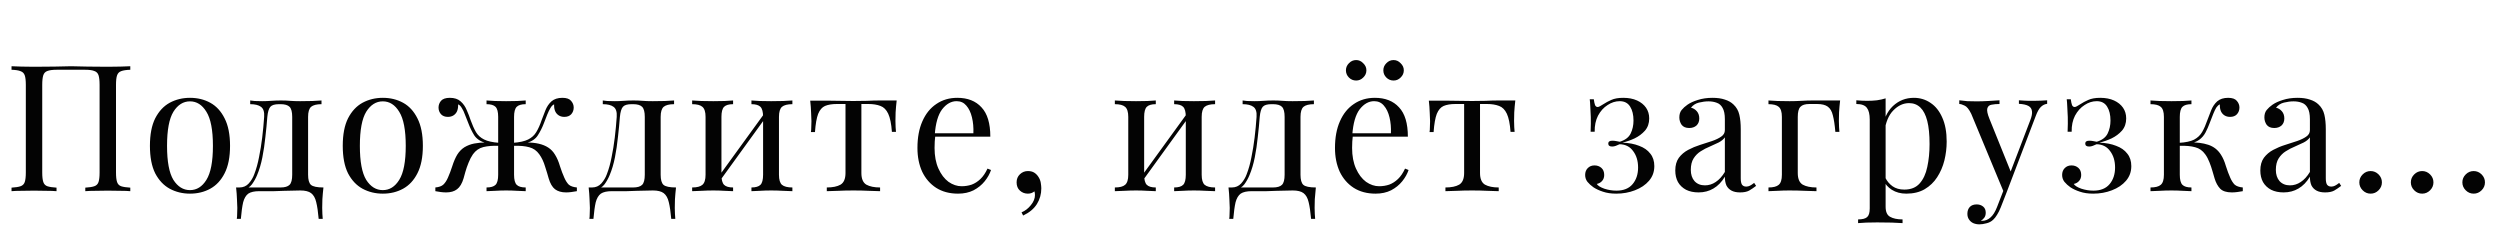 <?xml version="1.0" encoding="UTF-8"?> <svg xmlns="http://www.w3.org/2000/svg" width="170" height="16" viewBox="0 0 170 16" fill="none"><path d="M8.86 4.504V4.744C8.588 4.752 8.38 4.784 8.236 4.84C8.1 4.888 8.008 4.984 7.96 5.128C7.912 5.264 7.888 5.48 7.888 5.776V11.728C7.888 12.016 7.912 12.232 7.96 12.376C8.008 12.52 8.1 12.616 8.236 12.664C8.38 12.712 8.588 12.744 8.86 12.76V13C8.692 12.984 8.472 12.976 8.2 12.976C7.928 12.968 7.636 12.964 7.324 12.964C7.052 12.964 6.776 12.968 6.496 12.976C6.216 12.976 5.984 12.984 5.8 13V12.76C6.072 12.744 6.276 12.712 6.412 12.664C6.556 12.616 6.652 12.52 6.7 12.376C6.748 12.232 6.772 12.016 6.772 11.728V5.776C6.772 5.48 6.748 5.26 6.7 5.116C6.652 4.972 6.556 4.876 6.412 4.828C6.276 4.772 6.072 4.744 5.8 4.744H3.844C3.572 4.744 3.364 4.772 3.22 4.828C3.084 4.876 2.992 4.972 2.944 5.116C2.896 5.26 2.872 5.48 2.872 5.776V11.728C2.872 12.016 2.896 12.232 2.944 12.376C2.992 12.52 3.084 12.616 3.22 12.664C3.364 12.712 3.572 12.744 3.844 12.76V13C3.66 12.984 3.428 12.976 3.148 12.976C2.876 12.968 2.6 12.964 2.32 12.964C2.008 12.964 1.716 12.968 1.444 12.976C1.172 12.976 0.952 12.984 0.784 13V12.76C1.056 12.744 1.26 12.712 1.396 12.664C1.54 12.616 1.636 12.52 1.684 12.376C1.732 12.232 1.756 12.016 1.756 11.728V5.776C1.756 5.48 1.732 5.264 1.684 5.128C1.636 4.984 1.54 4.888 1.396 4.84C1.26 4.784 1.056 4.752 0.784 4.744V4.504C0.952 4.512 1.172 4.52 1.444 4.528C1.716 4.536 2.008 4.54 2.32 4.54C2.792 4.54 3.26 4.536 3.724 4.528C4.188 4.512 4.56 4.504 4.84 4.504C5.12 4.504 5.488 4.512 5.944 4.528C6.4 4.536 6.86 4.54 7.324 4.54C7.636 4.54 7.928 4.536 8.2 4.528C8.472 4.52 8.692 4.512 8.86 4.504ZM12.919 6.652C13.431 6.652 13.891 6.764 14.299 6.988C14.707 7.212 15.031 7.564 15.271 8.044C15.519 8.524 15.643 9.148 15.643 9.916C15.643 10.684 15.519 11.308 15.271 11.788C15.031 12.26 14.707 12.608 14.299 12.832C13.891 13.056 13.431 13.168 12.919 13.168C12.415 13.168 11.955 13.056 11.539 12.832C11.131 12.608 10.803 12.26 10.555 11.788C10.315 11.308 10.195 10.684 10.195 9.916C10.195 9.148 10.315 8.524 10.555 8.044C10.803 7.564 11.131 7.212 11.539 6.988C11.955 6.764 12.415 6.652 12.919 6.652ZM12.919 6.892C12.463 6.892 12.087 7.128 11.791 7.6C11.503 8.072 11.359 8.844 11.359 9.916C11.359 10.988 11.503 11.76 11.791 12.232C12.087 12.696 12.463 12.928 12.919 12.928C13.375 12.928 13.747 12.696 14.035 12.232C14.331 11.76 14.479 10.988 14.479 9.916C14.479 8.844 14.331 8.072 14.035 7.6C13.747 7.128 13.375 6.892 12.919 6.892ZM21.862 6.832V7.084C21.534 7.084 21.298 7.144 21.154 7.264C21.018 7.384 20.95 7.612 20.95 7.948V11.884C20.95 12.22 21.014 12.448 21.142 12.568C21.278 12.688 21.562 12.748 21.994 12.748C21.962 13.028 21.938 13.296 21.922 13.552C21.914 13.808 21.91 14.004 21.91 14.14C21.91 14.284 21.914 14.42 21.922 14.548C21.93 14.684 21.938 14.796 21.946 14.884H21.67C21.63 14.412 21.574 14.032 21.502 13.744C21.438 13.464 21.322 13.26 21.154 13.132C20.994 13.012 20.75 12.952 20.422 12.952C20.23 12.952 20.05 12.956 19.882 12.964C19.714 12.964 19.53 12.968 19.33 12.976C19.138 12.984 18.906 12.992 18.634 13C18.362 13 18.026 13 17.626 13C17.298 13 17.05 13.056 16.882 13.168C16.722 13.288 16.606 13.484 16.534 13.756C16.47 14.036 16.418 14.412 16.378 14.884H16.102C16.118 14.796 16.126 14.684 16.126 14.548C16.134 14.42 16.138 14.284 16.138 14.14C16.138 14.004 16.13 13.808 16.114 13.552C16.106 13.296 16.086 13.028 16.054 12.748H19.078C19.366 12.748 19.57 12.688 19.69 12.568C19.81 12.448 19.87 12.22 19.87 11.884V7.948C19.87 7.612 19.81 7.384 19.69 7.264C19.57 7.144 19.366 7.084 19.078 7.084H18.97C18.682 7.084 18.486 7.144 18.382 7.264C18.278 7.384 18.21 7.612 18.178 7.948C18.146 8.38 18.102 8.836 18.046 9.316C17.998 9.788 17.93 10.248 17.842 10.696C17.754 11.144 17.634 11.548 17.482 11.908C17.394 12.124 17.278 12.332 17.134 12.532C16.99 12.724 16.79 12.844 16.534 12.892L16.282 12.748C16.538 12.748 16.75 12.656 16.918 12.472C17.086 12.28 17.21 12.072 17.29 11.848C17.426 11.496 17.534 11.108 17.614 10.684C17.702 10.26 17.774 9.816 17.83 9.352C17.886 8.888 17.93 8.42 17.962 7.948C17.986 7.612 17.914 7.384 17.746 7.264C17.586 7.144 17.342 7.084 17.014 7.084V6.832C17.078 6.84 17.178 6.852 17.314 6.868C17.458 6.876 17.63 6.88 17.83 6.88C18.03 6.88 18.234 6.872 18.442 6.856C18.658 6.84 18.878 6.832 19.102 6.832C19.326 6.832 19.53 6.84 19.714 6.856C19.906 6.872 20.138 6.88 20.41 6.88C20.69 6.88 20.966 6.876 21.238 6.868C21.518 6.852 21.726 6.84 21.862 6.832ZM26.031 6.652C26.543 6.652 27.003 6.764 27.411 6.988C27.819 7.212 28.143 7.564 28.383 8.044C28.631 8.524 28.755 9.148 28.755 9.916C28.755 10.684 28.631 11.308 28.383 11.788C28.143 12.26 27.819 12.608 27.411 12.832C27.003 13.056 26.543 13.168 26.031 13.168C25.527 13.168 25.067 13.056 24.651 12.832C24.243 12.608 23.915 12.26 23.667 11.788C23.427 11.308 23.307 10.684 23.307 9.916C23.307 9.148 23.427 8.524 23.667 8.044C23.915 7.564 24.243 7.212 24.651 6.988C25.067 6.764 25.527 6.652 26.031 6.652ZM26.031 6.892C25.575 6.892 25.199 7.128 24.903 7.6C24.615 8.072 24.471 8.844 24.471 9.916C24.471 10.988 24.615 11.76 24.903 12.232C25.199 12.696 25.575 12.928 26.031 12.928C26.487 12.928 26.859 12.696 27.147 12.232C27.443 11.76 27.591 10.988 27.591 9.916C27.591 8.844 27.443 8.072 27.147 7.6C26.859 7.128 26.487 6.892 26.031 6.892ZM38.244 6.652C38.524 6.652 38.72 6.72 38.832 6.856C38.952 6.992 39.012 7.144 39.012 7.312C39.012 7.488 38.956 7.64 38.844 7.768C38.732 7.888 38.576 7.948 38.376 7.948C38.232 7.948 38.108 7.916 38.004 7.852C37.9 7.788 37.82 7.7 37.764 7.588C37.708 7.468 37.68 7.332 37.68 7.18C37.68 7.164 37.68 7.148 37.68 7.132C37.68 7.116 37.68 7.104 37.68 7.096C37.584 7.136 37.5 7.22 37.428 7.348C37.356 7.468 37.284 7.616 37.212 7.792C37.148 7.968 37.072 8.164 36.984 8.38C36.872 8.676 36.736 8.948 36.576 9.196C36.424 9.444 36.164 9.62 35.796 9.724L35.784 9.688C36.112 9.688 36.396 9.716 36.636 9.772C36.884 9.828 37.1 9.916 37.284 10.036C37.468 10.156 37.62 10.316 37.74 10.516C37.876 10.732 37.988 10.992 38.076 11.296C38.172 11.592 38.272 11.856 38.376 12.088C38.464 12.288 38.564 12.444 38.676 12.556C38.796 12.66 38.98 12.724 39.228 12.748V13C39.1 13.024 38.972 13.044 38.844 13.06C38.724 13.076 38.608 13.084 38.496 13.084C38.184 13.084 37.932 13.012 37.74 12.868C37.556 12.724 37.412 12.476 37.308 12.124C37.252 11.916 37.172 11.652 37.068 11.332C36.972 11.004 36.84 10.724 36.672 10.492C36.496 10.244 36.268 10.084 35.988 10.012C35.708 9.932 35.344 9.9 34.896 9.916V9.712C35.336 9.68 35.676 9.604 35.916 9.484C36.156 9.364 36.34 9.196 36.468 8.98C36.604 8.756 36.724 8.488 36.828 8.176C36.908 7.952 36.996 7.724 37.092 7.492C37.188 7.252 37.324 7.052 37.5 6.892C37.684 6.732 37.932 6.652 38.244 6.652ZM30.588 6.652C30.9 6.652 31.144 6.732 31.32 6.892C31.504 7.052 31.644 7.252 31.74 7.492C31.844 7.724 31.932 7.952 32.004 8.176C32.116 8.488 32.236 8.756 32.364 8.98C32.492 9.196 32.676 9.364 32.916 9.484C33.156 9.604 33.496 9.68 33.936 9.712V9.916C33.52 9.9 33.164 9.928 32.868 10C32.58 10.072 32.344 10.236 32.16 10.492C32.048 10.652 31.948 10.844 31.86 11.068C31.772 11.284 31.7 11.492 31.644 11.692C31.596 11.884 31.556 12.028 31.524 12.124C31.42 12.476 31.272 12.724 31.08 12.868C30.896 13.012 30.648 13.084 30.336 13.084C30.224 13.084 30.104 13.076 29.976 13.06C29.856 13.044 29.732 13.024 29.604 13V12.748C29.852 12.724 30.032 12.66 30.144 12.556C30.264 12.444 30.368 12.288 30.456 12.088C30.56 11.856 30.66 11.592 30.756 11.296C30.852 10.992 30.964 10.732 31.092 10.516C31.228 10.3 31.392 10.132 31.584 10.012C31.784 9.892 32.004 9.808 32.244 9.76C32.492 9.712 32.76 9.688 33.048 9.688L33.036 9.724C32.668 9.62 32.404 9.444 32.244 9.196C32.092 8.948 31.96 8.676 31.848 8.38C31.768 8.172 31.692 7.98 31.62 7.804C31.556 7.62 31.484 7.468 31.404 7.348C31.332 7.22 31.248 7.136 31.152 7.096C31.152 7.104 31.152 7.116 31.152 7.132C31.152 7.148 31.152 7.164 31.152 7.18C31.152 7.332 31.124 7.468 31.068 7.588C31.012 7.7 30.932 7.788 30.828 7.852C30.724 7.916 30.6 7.948 30.456 7.948C30.256 7.948 30.1 7.888 29.988 7.768C29.876 7.64 29.82 7.488 29.82 7.312C29.82 7.144 29.876 6.992 29.988 6.856C30.108 6.72 30.308 6.652 30.588 6.652ZM35.748 6.832V7.084C35.46 7.084 35.256 7.144 35.136 7.264C35.016 7.384 34.956 7.612 34.956 7.948V11.884C34.956 12.22 35.016 12.448 35.136 12.568C35.256 12.688 35.46 12.748 35.748 12.748V13C35.62 12.992 35.428 12.984 35.172 12.976C34.924 12.96 34.672 12.952 34.416 12.952C34.168 12.952 33.916 12.96 33.66 12.976C33.404 12.984 33.212 12.992 33.084 13V12.748C33.372 12.748 33.576 12.688 33.696 12.568C33.816 12.448 33.876 12.22 33.876 11.884V7.948C33.876 7.612 33.816 7.384 33.696 7.264C33.576 7.144 33.372 7.084 33.084 7.084V6.832C33.212 6.84 33.404 6.852 33.66 6.868C33.916 6.876 34.168 6.88 34.416 6.88C34.672 6.88 34.924 6.876 35.172 6.868C35.428 6.852 35.62 6.84 35.748 6.832ZM45.837 6.832V7.084C45.509 7.084 45.273 7.144 45.129 7.264C44.993 7.384 44.925 7.612 44.925 7.948V11.884C44.925 12.22 44.989 12.448 45.117 12.568C45.253 12.688 45.537 12.748 45.969 12.748C45.937 13.028 45.913 13.296 45.897 13.552C45.889 13.808 45.885 14.004 45.885 14.14C45.885 14.284 45.889 14.42 45.897 14.548C45.905 14.684 45.913 14.796 45.921 14.884H45.645C45.605 14.412 45.549 14.032 45.477 13.744C45.413 13.464 45.297 13.26 45.129 13.132C44.969 13.012 44.725 12.952 44.397 12.952C44.205 12.952 44.025 12.956 43.857 12.964C43.689 12.964 43.505 12.968 43.305 12.976C43.113 12.984 42.881 12.992 42.609 13C42.337 13 42.001 13 41.601 13C41.273 13 41.025 13.056 40.857 13.168C40.697 13.288 40.581 13.484 40.509 13.756C40.445 14.036 40.393 14.412 40.353 14.884H40.077C40.093 14.796 40.101 14.684 40.101 14.548C40.109 14.42 40.113 14.284 40.113 14.14C40.113 14.004 40.105 13.808 40.089 13.552C40.081 13.296 40.061 13.028 40.029 12.748H43.053C43.341 12.748 43.545 12.688 43.665 12.568C43.785 12.448 43.845 12.22 43.845 11.884V7.948C43.845 7.612 43.785 7.384 43.665 7.264C43.545 7.144 43.341 7.084 43.053 7.084H42.945C42.657 7.084 42.461 7.144 42.357 7.264C42.253 7.384 42.185 7.612 42.153 7.948C42.121 8.38 42.077 8.836 42.021 9.316C41.973 9.788 41.905 10.248 41.817 10.696C41.729 11.144 41.609 11.548 41.457 11.908C41.369 12.124 41.253 12.332 41.109 12.532C40.965 12.724 40.765 12.844 40.509 12.892L40.257 12.748C40.513 12.748 40.725 12.656 40.893 12.472C41.061 12.28 41.185 12.072 41.265 11.848C41.401 11.496 41.509 11.108 41.589 10.684C41.677 10.26 41.749 9.816 41.805 9.352C41.861 8.888 41.905 8.42 41.937 7.948C41.961 7.612 41.889 7.384 41.721 7.264C41.561 7.144 41.317 7.084 40.989 7.084V6.832C41.053 6.84 41.153 6.852 41.289 6.868C41.433 6.876 41.605 6.88 41.805 6.88C42.005 6.88 42.209 6.872 42.417 6.856C42.633 6.84 42.853 6.832 43.077 6.832C43.301 6.832 43.505 6.84 43.689 6.856C43.881 6.872 44.113 6.88 44.385 6.88C44.665 6.88 44.941 6.876 45.213 6.868C45.493 6.852 45.701 6.84 45.837 6.832ZM53.882 6.832V7.084C53.554 7.084 53.318 7.144 53.174 7.264C53.038 7.384 52.97 7.612 52.97 7.948V11.884C52.97 12.22 53.038 12.448 53.174 12.568C53.318 12.688 53.554 12.748 53.882 12.748V13C53.746 12.992 53.538 12.984 53.258 12.976C52.978 12.96 52.706 12.952 52.442 12.952C52.178 12.952 51.918 12.96 51.662 12.976C51.414 12.984 51.226 12.992 51.098 13V12.748C51.386 12.748 51.59 12.688 51.71 12.568C51.83 12.448 51.89 12.22 51.89 11.884V7.948C51.89 7.612 51.83 7.384 51.71 7.264C51.59 7.144 51.386 7.084 51.098 7.084V6.832C51.226 6.84 51.414 6.852 51.662 6.868C51.918 6.876 52.178 6.88 52.442 6.88C52.706 6.88 52.978 6.876 53.258 6.868C53.538 6.852 53.746 6.84 53.882 6.832ZM49.85 6.832V7.084C49.562 7.084 49.358 7.144 49.238 7.264C49.118 7.384 49.058 7.612 49.058 7.948V11.884C49.058 12.22 49.118 12.448 49.238 12.568C49.358 12.688 49.562 12.748 49.85 12.748V13C49.722 12.992 49.53 12.984 49.274 12.976C49.026 12.96 48.77 12.952 48.506 12.952C48.242 12.952 47.97 12.96 47.69 12.976C47.41 12.984 47.202 12.992 47.066 13V12.748C47.394 12.748 47.626 12.688 47.762 12.568C47.906 12.448 47.978 12.22 47.978 11.884V7.948C47.978 7.612 47.906 7.384 47.762 7.264C47.626 7.144 47.394 7.084 47.066 7.084V6.832C47.202 6.84 47.41 6.852 47.69 6.868C47.97 6.876 48.242 6.88 48.506 6.88C48.77 6.88 49.026 6.876 49.274 6.868C49.53 6.852 49.722 6.84 49.85 6.832ZM52.01 7.672L52.202 7.804L48.902 12.364L48.71 12.22L52.01 7.672ZM60.974 6.832C60.942 7.112 60.918 7.38 60.902 7.636C60.894 7.892 60.89 8.088 60.89 8.224C60.89 8.368 60.894 8.508 60.902 8.644C60.91 8.772 60.918 8.88 60.926 8.968H60.65C60.61 8.416 60.526 8.004 60.398 7.732C60.27 7.46 60.094 7.284 59.87 7.204C59.646 7.116 59.37 7.072 59.042 7.072H58.574V11.764C58.574 12.156 58.686 12.42 58.91 12.556C59.142 12.684 59.454 12.748 59.846 12.748V13C59.662 12.992 59.406 12.984 59.078 12.976C58.758 12.96 58.41 12.952 58.034 12.952C57.666 12.952 57.318 12.96 56.99 12.976C56.662 12.984 56.406 12.992 56.222 13V12.748C56.622 12.748 56.934 12.684 57.158 12.556C57.382 12.42 57.494 12.156 57.494 11.764V7.072H56.906C56.578 7.072 56.31 7.116 56.102 7.204C55.902 7.292 55.746 7.472 55.634 7.744C55.53 8.016 55.458 8.428 55.418 8.98H55.142C55.158 8.892 55.166 8.784 55.166 8.656C55.174 8.52 55.178 8.38 55.178 8.236C55.178 8.1 55.17 7.904 55.154 7.648C55.146 7.392 55.126 7.124 55.094 6.844H56.246C56.518 6.844 56.806 6.848 57.11 6.856C57.422 6.864 57.726 6.868 58.022 6.868C58.326 6.868 58.634 6.864 58.946 6.856C59.258 6.84 59.55 6.832 59.822 6.832H60.974ZM65.098 6.652C65.802 6.652 66.35 6.868 66.742 7.3C67.142 7.724 67.342 8.388 67.342 9.292H63.106L63.094 9.064H66.19C66.206 8.672 66.174 8.312 66.094 7.984C66.014 7.648 65.886 7.38 65.71 7.18C65.542 6.98 65.322 6.88 65.05 6.88C64.682 6.88 64.354 7.064 64.066 7.432C63.786 7.8 63.618 8.384 63.562 9.184L63.598 9.232C63.582 9.352 63.57 9.484 63.562 9.628C63.554 9.772 63.55 9.916 63.55 10.06C63.55 10.604 63.638 11.072 63.814 11.464C63.99 11.856 64.218 12.156 64.498 12.364C64.786 12.564 65.082 12.664 65.386 12.664C65.626 12.664 65.854 12.628 66.07 12.556C66.286 12.476 66.486 12.348 66.67 12.172C66.854 11.996 67.014 11.76 67.15 11.464L67.39 11.56C67.302 11.824 67.158 12.08 66.958 12.328C66.758 12.576 66.506 12.78 66.202 12.94C65.898 13.092 65.546 13.168 65.146 13.168C64.57 13.168 64.074 13.036 63.658 12.772C63.25 12.508 62.934 12.144 62.71 11.68C62.494 11.208 62.386 10.668 62.386 10.06C62.386 9.356 62.498 8.752 62.722 8.248C62.946 7.736 63.262 7.344 63.67 7.072C64.078 6.792 64.554 6.652 65.098 6.652ZM69.897 11.632C70.073 11.632 70.217 11.668 70.329 11.74C70.441 11.812 70.533 11.904 70.605 12.016C70.693 12.144 70.749 12.284 70.773 12.436C70.797 12.588 70.809 12.712 70.809 12.808C70.809 13.2 70.709 13.556 70.509 13.876C70.309 14.196 69.997 14.456 69.573 14.656L69.465 14.44C69.713 14.336 69.925 14.172 70.101 13.948C70.285 13.724 70.377 13.496 70.377 13.264C70.377 13.168 70.365 13.084 70.341 13.012C70.213 13.116 70.065 13.168 69.897 13.168C69.689 13.168 69.509 13.1 69.357 12.964C69.205 12.828 69.129 12.64 69.129 12.4C69.129 12.176 69.205 11.992 69.357 11.848C69.509 11.704 69.689 11.632 69.897 11.632ZM82.626 6.832V7.084C82.298 7.084 82.062 7.144 81.918 7.264C81.782 7.384 81.714 7.612 81.714 7.948V11.884C81.714 12.22 81.782 12.448 81.918 12.568C82.062 12.688 82.298 12.748 82.626 12.748V13C82.49 12.992 82.282 12.984 82.002 12.976C81.722 12.96 81.45 12.952 81.186 12.952C80.922 12.952 80.662 12.96 80.406 12.976C80.158 12.984 79.97 12.992 79.842 13V12.748C80.13 12.748 80.334 12.688 80.454 12.568C80.574 12.448 80.634 12.22 80.634 11.884V7.948C80.634 7.612 80.574 7.384 80.454 7.264C80.334 7.144 80.13 7.084 79.842 7.084V6.832C79.97 6.84 80.158 6.852 80.406 6.868C80.662 6.876 80.922 6.88 81.186 6.88C81.45 6.88 81.722 6.876 82.002 6.868C82.282 6.852 82.49 6.84 82.626 6.832ZM78.594 6.832V7.084C78.306 7.084 78.102 7.144 77.982 7.264C77.862 7.384 77.802 7.612 77.802 7.948V11.884C77.802 12.22 77.862 12.448 77.982 12.568C78.102 12.688 78.306 12.748 78.594 12.748V13C78.466 12.992 78.274 12.984 78.018 12.976C77.77 12.96 77.514 12.952 77.25 12.952C76.986 12.952 76.714 12.96 76.434 12.976C76.154 12.984 75.946 12.992 75.81 13V12.748C76.138 12.748 76.37 12.688 76.506 12.568C76.65 12.448 76.722 12.22 76.722 11.884V7.948C76.722 7.612 76.65 7.384 76.506 7.264C76.37 7.144 76.138 7.084 75.81 7.084V6.832C75.946 6.84 76.154 6.852 76.434 6.868C76.714 6.876 76.986 6.88 77.25 6.88C77.514 6.88 77.77 6.876 78.018 6.868C78.274 6.852 78.466 6.84 78.594 6.832ZM80.754 7.672L80.946 7.804L77.646 12.364L77.454 12.22L80.754 7.672ZM89.346 6.832V7.084C89.018 7.084 88.782 7.144 88.638 7.264C88.502 7.384 88.434 7.612 88.434 7.948V11.884C88.434 12.22 88.498 12.448 88.626 12.568C88.762 12.688 89.046 12.748 89.478 12.748C89.446 13.028 89.422 13.296 89.406 13.552C89.398 13.808 89.394 14.004 89.394 14.14C89.394 14.284 89.398 14.42 89.406 14.548C89.414 14.684 89.422 14.796 89.43 14.884H89.154C89.114 14.412 89.058 14.032 88.986 13.744C88.922 13.464 88.806 13.26 88.638 13.132C88.478 13.012 88.234 12.952 87.906 12.952C87.714 12.952 87.534 12.956 87.366 12.964C87.198 12.964 87.014 12.968 86.814 12.976C86.622 12.984 86.39 12.992 86.118 13C85.846 13 85.51 13 85.11 13C84.782 13 84.534 13.056 84.366 13.168C84.206 13.288 84.09 13.484 84.018 13.756C83.954 14.036 83.902 14.412 83.862 14.884H83.586C83.602 14.796 83.61 14.684 83.61 14.548C83.618 14.42 83.622 14.284 83.622 14.14C83.622 14.004 83.614 13.808 83.598 13.552C83.59 13.296 83.57 13.028 83.538 12.748H86.562C86.85 12.748 87.054 12.688 87.174 12.568C87.294 12.448 87.354 12.22 87.354 11.884V7.948C87.354 7.612 87.294 7.384 87.174 7.264C87.054 7.144 86.85 7.084 86.562 7.084H86.454C86.166 7.084 85.97 7.144 85.866 7.264C85.762 7.384 85.694 7.612 85.662 7.948C85.63 8.38 85.586 8.836 85.53 9.316C85.482 9.788 85.414 10.248 85.326 10.696C85.238 11.144 85.118 11.548 84.966 11.908C84.878 12.124 84.762 12.332 84.618 12.532C84.474 12.724 84.274 12.844 84.018 12.892L83.766 12.748C84.022 12.748 84.234 12.656 84.402 12.472C84.57 12.28 84.694 12.072 84.774 11.848C84.91 11.496 85.018 11.108 85.098 10.684C85.186 10.26 85.258 9.816 85.314 9.352C85.37 8.888 85.414 8.42 85.446 7.948C85.47 7.612 85.398 7.384 85.23 7.264C85.07 7.144 84.826 7.084 84.498 7.084V6.832C84.562 6.84 84.662 6.852 84.798 6.868C84.942 6.876 85.114 6.88 85.314 6.88C85.514 6.88 85.718 6.872 85.926 6.856C86.142 6.84 86.362 6.832 86.586 6.832C86.81 6.832 87.014 6.84 87.198 6.856C87.39 6.872 87.622 6.88 87.894 6.88C88.174 6.88 88.45 6.876 88.722 6.868C89.002 6.852 89.21 6.84 89.346 6.832ZM93.491 6.652C94.195 6.652 94.743 6.868 95.135 7.3C95.535 7.724 95.735 8.388 95.735 9.292H91.499L91.487 9.064H94.583C94.599 8.672 94.567 8.312 94.487 7.984C94.407 7.648 94.279 7.38 94.103 7.18C93.935 6.98 93.715 6.88 93.443 6.88C93.075 6.88 92.747 7.064 92.459 7.432C92.179 7.8 92.011 8.384 91.955 9.184L91.991 9.232C91.975 9.352 91.963 9.484 91.955 9.628C91.947 9.772 91.943 9.916 91.943 10.06C91.943 10.604 92.031 11.072 92.207 11.464C92.383 11.856 92.611 12.156 92.891 12.364C93.179 12.564 93.475 12.664 93.779 12.664C94.019 12.664 94.247 12.628 94.463 12.556C94.679 12.476 94.879 12.348 95.063 12.172C95.247 11.996 95.407 11.76 95.543 11.464L95.783 11.56C95.695 11.824 95.551 12.08 95.351 12.328C95.151 12.576 94.899 12.78 94.595 12.94C94.291 13.092 93.939 13.168 93.539 13.168C92.963 13.168 92.467 13.036 92.051 12.772C91.643 12.508 91.327 12.144 91.103 11.68C90.887 11.208 90.779 10.668 90.779 10.06C90.779 9.356 90.891 8.752 91.115 8.248C91.339 7.736 91.655 7.344 92.063 7.072C92.471 6.792 92.947 6.652 93.491 6.652ZM94.763 4.084C94.947 4.084 95.107 4.156 95.243 4.3C95.387 4.436 95.459 4.596 95.459 4.78C95.459 4.972 95.387 5.136 95.243 5.272C95.107 5.408 94.947 5.476 94.763 5.476C94.571 5.476 94.407 5.408 94.271 5.272C94.135 5.136 94.067 4.972 94.067 4.78C94.067 4.596 94.135 4.436 94.271 4.3C94.407 4.156 94.571 4.084 94.763 4.084ZM92.219 4.084C92.403 4.084 92.563 4.156 92.699 4.3C92.843 4.436 92.915 4.596 92.915 4.78C92.915 4.972 92.843 5.136 92.699 5.272C92.563 5.408 92.403 5.476 92.219 5.476C92.027 5.476 91.863 5.408 91.727 5.272C91.591 5.136 91.523 4.972 91.523 4.78C91.523 4.596 91.591 4.436 91.727 4.3C91.863 4.156 92.027 4.084 92.219 4.084ZM103.041 6.832C103.009 7.112 102.985 7.38 102.969 7.636C102.961 7.892 102.957 8.088 102.957 8.224C102.957 8.368 102.961 8.508 102.969 8.644C102.977 8.772 102.985 8.88 102.993 8.968H102.717C102.677 8.416 102.593 8.004 102.465 7.732C102.337 7.46 102.161 7.284 101.937 7.204C101.713 7.116 101.437 7.072 101.109 7.072H100.641V11.764C100.641 12.156 100.753 12.42 100.977 12.556C101.209 12.684 101.521 12.748 101.913 12.748V13C101.729 12.992 101.473 12.984 101.145 12.976C100.825 12.96 100.477 12.952 100.101 12.952C99.733 12.952 99.385 12.96 99.057 12.976C98.729 12.984 98.473 12.992 98.289 13V12.748C98.689 12.748 99.001 12.684 99.225 12.556C99.449 12.42 99.561 12.156 99.561 11.764V7.072H98.973C98.645 7.072 98.377 7.116 98.169 7.204C97.969 7.292 97.813 7.472 97.701 7.744C97.597 8.016 97.525 8.428 97.485 8.98H97.209C97.225 8.892 97.233 8.784 97.233 8.656C97.241 8.52 97.245 8.38 97.245 8.236C97.245 8.1 97.237 7.904 97.221 7.648C97.213 7.392 97.193 7.124 97.161 6.844H98.313C98.585 6.844 98.873 6.848 99.177 6.856C99.489 6.864 99.793 6.868 100.089 6.868C100.393 6.868 100.701 6.864 101.013 6.856C101.325 6.84 101.617 6.832 101.889 6.832H103.041ZM110.382 6.652C110.742 6.652 111.054 6.712 111.318 6.832C111.582 6.952 111.786 7.116 111.93 7.324C112.074 7.532 112.146 7.776 112.146 8.056C112.146 8.384 112.05 8.66 111.858 8.884C111.666 9.1 111.43 9.276 111.15 9.412C110.87 9.54 110.594 9.636 110.322 9.7C110.762 9.716 111.142 9.788 111.462 9.916C111.79 10.036 112.042 10.212 112.218 10.444C112.402 10.668 112.494 10.952 112.494 11.296C112.494 11.68 112.374 12.012 112.134 12.292C111.894 12.572 111.574 12.788 111.174 12.94C110.782 13.092 110.358 13.168 109.902 13.168C109.558 13.168 109.258 13.124 109.002 13.036C108.754 12.956 108.538 12.856 108.354 12.736C108.194 12.624 108.058 12.5 107.946 12.364C107.842 12.228 107.79 12.072 107.79 11.896C107.79 11.704 107.85 11.548 107.97 11.428C108.09 11.308 108.242 11.248 108.426 11.248C108.61 11.248 108.766 11.304 108.894 11.416C109.022 11.528 109.086 11.688 109.086 11.896C109.086 12.064 109.038 12.2 108.942 12.304C108.854 12.408 108.734 12.476 108.582 12.508C108.654 12.628 108.826 12.736 109.098 12.832C109.37 12.92 109.642 12.964 109.914 12.964C110.402 12.964 110.77 12.816 111.018 12.52C111.266 12.224 111.39 11.848 111.39 11.392C111.39 10.944 111.278 10.572 111.054 10.276C110.838 9.972 110.53 9.816 110.13 9.808C110.05 9.848 109.966 9.884 109.878 9.916C109.798 9.948 109.714 9.964 109.626 9.964C109.45 9.964 109.362 9.896 109.362 9.76C109.362 9.632 109.454 9.568 109.638 9.568C109.718 9.568 109.802 9.576 109.89 9.592C109.978 9.608 110.062 9.624 110.142 9.64C110.51 9.528 110.758 9.34 110.886 9.076C111.014 8.812 111.078 8.52 111.078 8.2C111.078 7.808 111.002 7.492 110.85 7.252C110.698 7.004 110.462 6.88 110.142 6.88C109.854 6.88 109.578 6.968 109.314 7.144C109.05 7.312 108.834 7.552 108.666 7.864C108.506 8.176 108.43 8.54 108.438 8.956H108.162C108.178 8.572 108.182 8.24 108.174 7.96C108.166 7.672 108.154 7.428 108.138 7.228C108.13 7.028 108.118 6.868 108.102 6.748H108.378C108.402 6.924 108.43 7.056 108.462 7.144C108.502 7.232 108.562 7.276 108.642 7.276C108.69 7.276 108.746 7.256 108.81 7.216C108.882 7.176 108.962 7.128 109.05 7.072C109.194 6.976 109.366 6.884 109.566 6.796C109.774 6.7 110.046 6.652 110.382 6.652ZM115.503 13.084C115.175 13.084 114.891 13.024 114.651 12.904C114.411 12.776 114.227 12.6 114.099 12.376C113.979 12.152 113.919 11.892 113.919 11.596C113.919 11.244 113.999 10.956 114.159 10.732C114.327 10.508 114.539 10.328 114.795 10.192C115.051 10.056 115.319 9.944 115.599 9.856C115.887 9.76 116.159 9.672 116.415 9.592C116.671 9.504 116.879 9.404 117.039 9.292C117.207 9.18 117.291 9.032 117.291 8.848V8.104C117.291 7.768 117.239 7.512 117.135 7.336C117.039 7.16 116.907 7.044 116.739 6.988C116.571 6.924 116.383 6.892 116.175 6.892C115.975 6.892 115.759 6.92 115.527 6.976C115.303 7.032 115.123 7.148 114.987 7.324C115.139 7.356 115.271 7.436 115.383 7.564C115.495 7.692 115.551 7.856 115.551 8.056C115.551 8.256 115.487 8.416 115.359 8.536C115.231 8.648 115.067 8.704 114.867 8.704C114.635 8.704 114.463 8.632 114.351 8.488C114.247 8.336 114.195 8.168 114.195 7.984C114.195 7.776 114.247 7.608 114.351 7.48C114.455 7.352 114.587 7.232 114.747 7.12C114.931 6.992 115.167 6.884 115.455 6.796C115.751 6.7 116.083 6.652 116.451 6.652C116.779 6.652 117.059 6.692 117.291 6.772C117.523 6.844 117.715 6.952 117.867 7.096C118.075 7.288 118.211 7.524 118.275 7.804C118.339 8.076 118.371 8.404 118.371 8.788V12.124C118.371 12.324 118.399 12.468 118.455 12.556C118.519 12.644 118.615 12.688 118.743 12.688C118.831 12.688 118.915 12.668 118.995 12.628C119.075 12.588 119.171 12.524 119.283 12.436L119.415 12.64C119.247 12.768 119.087 12.876 118.935 12.964C118.783 13.044 118.579 13.084 118.323 13.084C118.091 13.084 117.899 13.044 117.747 12.964C117.595 12.884 117.479 12.768 117.399 12.616C117.327 12.456 117.291 12.256 117.291 12.016C117.075 12.376 116.815 12.644 116.511 12.82C116.215 12.996 115.879 13.084 115.503 13.084ZM115.935 12.604C116.199 12.604 116.443 12.528 116.667 12.376C116.899 12.224 117.107 11.996 117.291 11.692V9.34C117.195 9.476 117.055 9.592 116.871 9.688C116.687 9.776 116.487 9.868 116.271 9.964C116.055 10.052 115.847 10.16 115.647 10.288C115.455 10.408 115.295 10.568 115.167 10.768C115.039 10.968 114.975 11.228 114.975 11.548C114.975 11.868 115.059 12.124 115.227 12.316C115.403 12.508 115.639 12.604 115.935 12.604ZM125.128 6.832C125.096 7.112 125.072 7.38 125.056 7.636C125.048 7.892 125.044 8.088 125.044 8.224C125.044 8.368 125.048 8.508 125.056 8.644C125.064 8.772 125.072 8.88 125.08 8.968H124.804C124.764 8.496 124.708 8.124 124.636 7.852C124.572 7.572 124.456 7.372 124.288 7.252C124.128 7.132 123.884 7.072 123.556 7.072C123.476 7.072 123.392 7.072 123.304 7.072C123.216 7.072 123.128 7.072 123.04 7.072C122.752 7.072 122.548 7.136 122.428 7.264C122.308 7.384 122.248 7.612 122.248 7.948V11.764C122.248 12.156 122.36 12.42 122.584 12.556C122.816 12.684 123.128 12.748 123.52 12.748V13C123.336 12.992 123.076 12.984 122.74 12.976C122.404 12.96 122.048 12.952 121.672 12.952C121.4 12.952 121.128 12.96 120.856 12.976C120.592 12.984 120.392 12.992 120.256 13V12.748C120.584 12.748 120.816 12.688 120.952 12.568C121.096 12.448 121.168 12.22 121.168 11.884V7.948C121.168 7.612 121.096 7.384 120.952 7.264C120.816 7.144 120.584 7.084 120.256 7.084V6.832C120.392 6.84 120.6 6.852 120.88 6.868C121.16 6.876 121.432 6.88 121.696 6.88C121.96 6.88 122.228 6.872 122.5 6.856C122.772 6.84 123.024 6.832 123.256 6.832H125.128ZM128.222 6.688V14.056C128.222 14.4 128.322 14.628 128.522 14.74C128.73 14.86 129.014 14.92 129.374 14.92V15.172C129.198 15.164 128.954 15.152 128.642 15.136C128.33 15.128 127.998 15.124 127.646 15.124C127.398 15.124 127.15 15.128 126.902 15.136C126.662 15.152 126.478 15.164 126.35 15.172V14.92C126.638 14.92 126.842 14.868 126.962 14.764C127.082 14.66 127.142 14.464 127.142 14.176V8.128C127.142 7.768 127.078 7.504 126.95 7.336C126.822 7.16 126.582 7.072 126.23 7.072V6.82C126.486 6.844 126.734 6.856 126.974 6.856C127.206 6.856 127.426 6.844 127.634 6.82C127.85 6.788 128.046 6.744 128.222 6.688ZM130.142 6.652C130.566 6.652 130.946 6.768 131.282 7C131.618 7.224 131.882 7.556 132.074 7.996C132.274 8.436 132.374 8.98 132.374 9.628C132.374 10.06 132.322 10.488 132.218 10.912C132.114 11.328 131.95 11.708 131.726 12.052C131.51 12.388 131.226 12.66 130.874 12.868C130.53 13.068 130.114 13.168 129.626 13.168C129.25 13.168 128.922 13.08 128.642 12.904C128.37 12.728 128.186 12.516 128.09 12.268L128.21 12.1C128.322 12.324 128.482 12.512 128.69 12.664C128.906 12.816 129.174 12.892 129.494 12.892C129.942 12.892 130.29 12.752 130.538 12.472C130.786 12.192 130.958 11.82 131.054 11.356C131.158 10.884 131.21 10.364 131.21 9.796C131.21 9.156 131.158 8.632 131.054 8.224C130.95 7.816 130.794 7.512 130.586 7.312C130.378 7.112 130.122 7.012 129.818 7.012C129.426 7.012 129.07 7.176 128.75 7.504C128.43 7.824 128.226 8.312 128.138 8.968L127.994 8.8C128.082 8.12 128.322 7.592 128.714 7.216C129.114 6.84 129.59 6.652 130.142 6.652ZM139.206 6.82V7.06C139.054 7.076 138.914 7.144 138.786 7.264C138.658 7.384 138.538 7.596 138.426 7.9L136.458 13.06H136.254L134.046 7.744C133.894 7.432 133.742 7.244 133.59 7.18C133.446 7.108 133.326 7.072 133.23 7.072V6.82C133.406 6.844 133.59 6.864 133.782 6.88C133.974 6.888 134.182 6.892 134.406 6.892C134.654 6.892 134.914 6.884 135.186 6.868C135.466 6.852 135.726 6.836 135.966 6.82V7.072C135.766 7.072 135.586 7.088 135.426 7.12C135.274 7.144 135.178 7.228 135.138 7.372C135.098 7.508 135.146 7.744 135.282 8.08L136.758 11.74L136.686 11.764L138.054 8.188C138.158 7.924 138.198 7.716 138.174 7.564C138.158 7.404 138.078 7.284 137.934 7.204C137.79 7.124 137.574 7.076 137.286 7.06V6.82C137.43 6.828 137.554 6.836 137.658 6.844C137.762 6.844 137.862 6.848 137.958 6.856C138.062 6.856 138.174 6.856 138.294 6.856C138.478 6.856 138.642 6.852 138.786 6.844C138.938 6.836 139.078 6.828 139.206 6.82ZM136.458 13.06L136.05 14.104C135.97 14.304 135.886 14.472 135.798 14.608C135.718 14.744 135.63 14.856 135.534 14.944C135.406 15.064 135.254 15.144 135.078 15.184C134.902 15.232 134.742 15.256 134.598 15.256C134.446 15.256 134.306 15.228 134.178 15.172C134.058 15.116 133.962 15.032 133.89 14.92C133.818 14.816 133.782 14.688 133.782 14.536C133.782 14.344 133.838 14.188 133.95 14.068C134.062 13.956 134.218 13.9 134.418 13.9C134.586 13.9 134.73 13.948 134.85 14.044C134.97 14.14 135.03 14.28 135.03 14.464C135.03 14.6 134.998 14.712 134.934 14.8C134.87 14.888 134.794 14.956 134.706 15.004C134.722 15.012 134.734 15.016 134.742 15.016C134.758 15.016 134.77 15.016 134.778 15.016C134.994 15.016 135.186 14.94 135.354 14.788C135.522 14.644 135.67 14.408 135.798 14.08L136.23 12.964L136.458 13.06ZM142.817 6.652C143.177 6.652 143.489 6.712 143.753 6.832C144.017 6.952 144.221 7.116 144.365 7.324C144.509 7.532 144.581 7.776 144.581 8.056C144.581 8.384 144.485 8.66 144.293 8.884C144.101 9.1 143.865 9.276 143.585 9.412C143.305 9.54 143.029 9.636 142.757 9.7C143.197 9.716 143.577 9.788 143.897 9.916C144.225 10.036 144.477 10.212 144.653 10.444C144.837 10.668 144.929 10.952 144.929 11.296C144.929 11.68 144.809 12.012 144.569 12.292C144.329 12.572 144.009 12.788 143.609 12.94C143.217 13.092 142.793 13.168 142.337 13.168C141.993 13.168 141.693 13.124 141.437 13.036C141.189 12.956 140.973 12.856 140.789 12.736C140.629 12.624 140.493 12.5 140.381 12.364C140.277 12.228 140.225 12.072 140.225 11.896C140.225 11.704 140.285 11.548 140.405 11.428C140.525 11.308 140.677 11.248 140.861 11.248C141.045 11.248 141.201 11.304 141.329 11.416C141.457 11.528 141.521 11.688 141.521 11.896C141.521 12.064 141.473 12.2 141.377 12.304C141.289 12.408 141.169 12.476 141.017 12.508C141.089 12.628 141.261 12.736 141.533 12.832C141.805 12.92 142.077 12.964 142.349 12.964C142.837 12.964 143.205 12.816 143.453 12.52C143.701 12.224 143.825 11.848 143.825 11.392C143.825 10.944 143.713 10.572 143.489 10.276C143.273 9.972 142.965 9.816 142.565 9.808C142.485 9.848 142.401 9.884 142.313 9.916C142.233 9.948 142.149 9.964 142.061 9.964C141.885 9.964 141.797 9.896 141.797 9.76C141.797 9.632 141.889 9.568 142.073 9.568C142.153 9.568 142.237 9.576 142.325 9.592C142.413 9.608 142.497 9.624 142.577 9.64C142.945 9.528 143.193 9.34 143.321 9.076C143.449 8.812 143.513 8.52 143.513 8.2C143.513 7.808 143.437 7.492 143.285 7.252C143.133 7.004 142.897 6.88 142.577 6.88C142.289 6.88 142.013 6.968 141.749 7.144C141.485 7.312 141.269 7.552 141.101 7.864C140.941 8.176 140.865 8.54 140.873 8.956H140.597C140.613 8.572 140.617 8.24 140.609 7.96C140.601 7.672 140.589 7.428 140.573 7.228C140.565 7.028 140.553 6.868 140.537 6.748H140.813C140.837 6.924 140.865 7.056 140.897 7.144C140.937 7.232 140.997 7.276 141.077 7.276C141.125 7.276 141.181 7.256 141.245 7.216C141.317 7.176 141.397 7.128 141.485 7.072C141.629 6.976 141.801 6.884 142.001 6.796C142.209 6.7 142.481 6.652 142.817 6.652ZM151.514 6.652C151.794 6.652 151.99 6.72 152.102 6.856C152.222 6.992 152.282 7.144 152.282 7.312C152.282 7.488 152.226 7.64 152.114 7.768C152.002 7.888 151.846 7.948 151.646 7.948C151.502 7.948 151.378 7.916 151.274 7.852C151.17 7.788 151.09 7.7 151.034 7.588C150.978 7.468 150.95 7.332 150.95 7.18C150.95 7.164 150.95 7.148 150.95 7.132C150.95 7.116 150.95 7.104 150.95 7.096C150.862 7.136 150.782 7.208 150.71 7.312C150.646 7.416 150.578 7.556 150.506 7.732C150.434 7.908 150.35 8.124 150.254 8.38C150.174 8.596 150.082 8.804 149.978 9.004C149.874 9.204 149.73 9.372 149.546 9.508C149.362 9.644 149.11 9.732 148.79 9.772L148.898 9.688C149.378 9.672 149.798 9.724 150.158 9.844C150.526 9.964 150.814 10.188 151.022 10.516C151.158 10.724 151.27 10.98 151.358 11.284C151.454 11.588 151.554 11.856 151.658 12.088C151.746 12.288 151.846 12.444 151.958 12.556C152.078 12.66 152.262 12.724 152.51 12.748V13C152.382 13.024 152.254 13.044 152.126 13.06C151.998 13.076 151.878 13.084 151.766 13.084C151.406 13.084 151.142 13 150.974 12.832C150.806 12.656 150.678 12.42 150.59 12.124C150.55 11.988 150.502 11.824 150.446 11.632C150.39 11.432 150.322 11.232 150.242 11.032C150.162 10.824 150.066 10.644 149.954 10.492C149.778 10.244 149.55 10.084 149.27 10.012C148.99 9.932 148.626 9.9 148.178 9.916V9.712C148.618 9.688 148.958 9.616 149.198 9.496C149.438 9.368 149.622 9.192 149.75 8.968C149.878 8.744 149.994 8.48 150.098 8.176C150.178 7.952 150.266 7.724 150.362 7.492C150.458 7.252 150.594 7.052 150.77 6.892C150.954 6.732 151.202 6.652 151.514 6.652ZM149.018 6.832V7.084C148.73 7.084 148.526 7.144 148.406 7.264C148.286 7.384 148.226 7.612 148.226 7.948V11.884C148.226 12.22 148.286 12.448 148.406 12.568C148.526 12.688 148.73 12.748 149.018 12.748V13C148.89 12.992 148.698 12.984 148.442 12.976C148.186 12.96 147.926 12.952 147.662 12.952C147.398 12.952 147.126 12.96 146.846 12.976C146.574 12.984 146.37 12.992 146.234 13V12.748C146.562 12.748 146.794 12.688 146.93 12.568C147.074 12.448 147.146 12.22 147.146 11.884V7.948C147.146 7.612 147.074 7.384 146.93 7.264C146.794 7.144 146.562 7.084 146.234 7.084V6.832C146.37 6.84 146.574 6.852 146.846 6.868C147.126 6.876 147.398 6.88 147.662 6.88C147.926 6.88 148.186 6.876 148.442 6.868C148.698 6.852 148.89 6.84 149.018 6.832ZM155.286 13.084C154.958 13.084 154.674 13.024 154.434 12.904C154.194 12.776 154.01 12.6 153.882 12.376C153.762 12.152 153.702 11.892 153.702 11.596C153.702 11.244 153.782 10.956 153.942 10.732C154.11 10.508 154.322 10.328 154.578 10.192C154.834 10.056 155.102 9.944 155.382 9.856C155.67 9.76 155.942 9.672 156.198 9.592C156.454 9.504 156.662 9.404 156.822 9.292C156.99 9.18 157.074 9.032 157.074 8.848V8.104C157.074 7.768 157.022 7.512 156.918 7.336C156.822 7.16 156.69 7.044 156.522 6.988C156.354 6.924 156.166 6.892 155.958 6.892C155.758 6.892 155.542 6.92 155.31 6.976C155.086 7.032 154.906 7.148 154.77 7.324C154.922 7.356 155.054 7.436 155.166 7.564C155.278 7.692 155.334 7.856 155.334 8.056C155.334 8.256 155.27 8.416 155.142 8.536C155.014 8.648 154.85 8.704 154.65 8.704C154.418 8.704 154.246 8.632 154.134 8.488C154.03 8.336 153.978 8.168 153.978 7.984C153.978 7.776 154.03 7.608 154.134 7.48C154.238 7.352 154.37 7.232 154.53 7.12C154.714 6.992 154.95 6.884 155.238 6.796C155.534 6.7 155.866 6.652 156.234 6.652C156.562 6.652 156.842 6.692 157.074 6.772C157.306 6.844 157.498 6.952 157.65 7.096C157.858 7.288 157.994 7.524 158.058 7.804C158.122 8.076 158.154 8.404 158.154 8.788V12.124C158.154 12.324 158.182 12.468 158.238 12.556C158.302 12.644 158.398 12.688 158.526 12.688C158.614 12.688 158.698 12.668 158.778 12.628C158.858 12.588 158.954 12.524 159.066 12.436L159.198 12.64C159.03 12.768 158.87 12.876 158.718 12.964C158.566 13.044 158.362 13.084 158.106 13.084C157.874 13.084 157.682 13.044 157.53 12.964C157.378 12.884 157.262 12.768 157.182 12.616C157.11 12.456 157.074 12.256 157.074 12.016C156.858 12.376 156.598 12.644 156.294 12.82C155.998 12.996 155.662 13.084 155.286 13.084ZM155.718 12.604C155.982 12.604 156.226 12.528 156.45 12.376C156.682 12.224 156.89 11.996 157.074 11.692V9.34C156.978 9.476 156.838 9.592 156.654 9.688C156.47 9.776 156.27 9.868 156.054 9.964C155.838 10.052 155.63 10.16 155.43 10.288C155.238 10.408 155.078 10.568 154.95 10.768C154.822 10.968 154.758 11.228 154.758 11.548C154.758 11.868 154.842 12.124 155.01 12.316C155.186 12.508 155.422 12.604 155.718 12.604ZM161.202 11.632C161.41 11.632 161.59 11.708 161.742 11.86C161.894 12.012 161.97 12.192 161.97 12.4C161.97 12.608 161.894 12.788 161.742 12.94C161.59 13.092 161.41 13.168 161.202 13.168C160.994 13.168 160.814 13.092 160.662 12.94C160.51 12.788 160.434 12.608 160.434 12.4C160.434 12.192 160.51 12.012 160.662 11.86C160.814 11.708 160.994 11.632 161.202 11.632ZM164.706 11.632C164.914 11.632 165.094 11.708 165.246 11.86C165.398 12.012 165.474 12.192 165.474 12.4C165.474 12.608 165.398 12.788 165.246 12.94C165.094 13.092 164.914 13.168 164.706 13.168C164.498 13.168 164.318 13.092 164.166 12.94C164.014 12.788 163.938 12.608 163.938 12.4C163.938 12.192 164.014 12.012 164.166 11.86C164.318 11.708 164.498 11.632 164.706 11.632ZM168.209 11.632C168.417 11.632 168.597 11.708 168.749 11.86C168.901 12.012 168.977 12.192 168.977 12.4C168.977 12.608 168.901 12.788 168.749 12.94C168.597 13.092 168.417 13.168 168.209 13.168C168.001 13.168 167.821 13.092 167.669 12.94C167.517 12.788 167.441 12.608 167.441 12.4C167.441 12.192 167.517 12.012 167.669 11.86C167.821 11.708 168.001 11.632 168.209 11.632Z" fill="#030303"></path></svg> 
